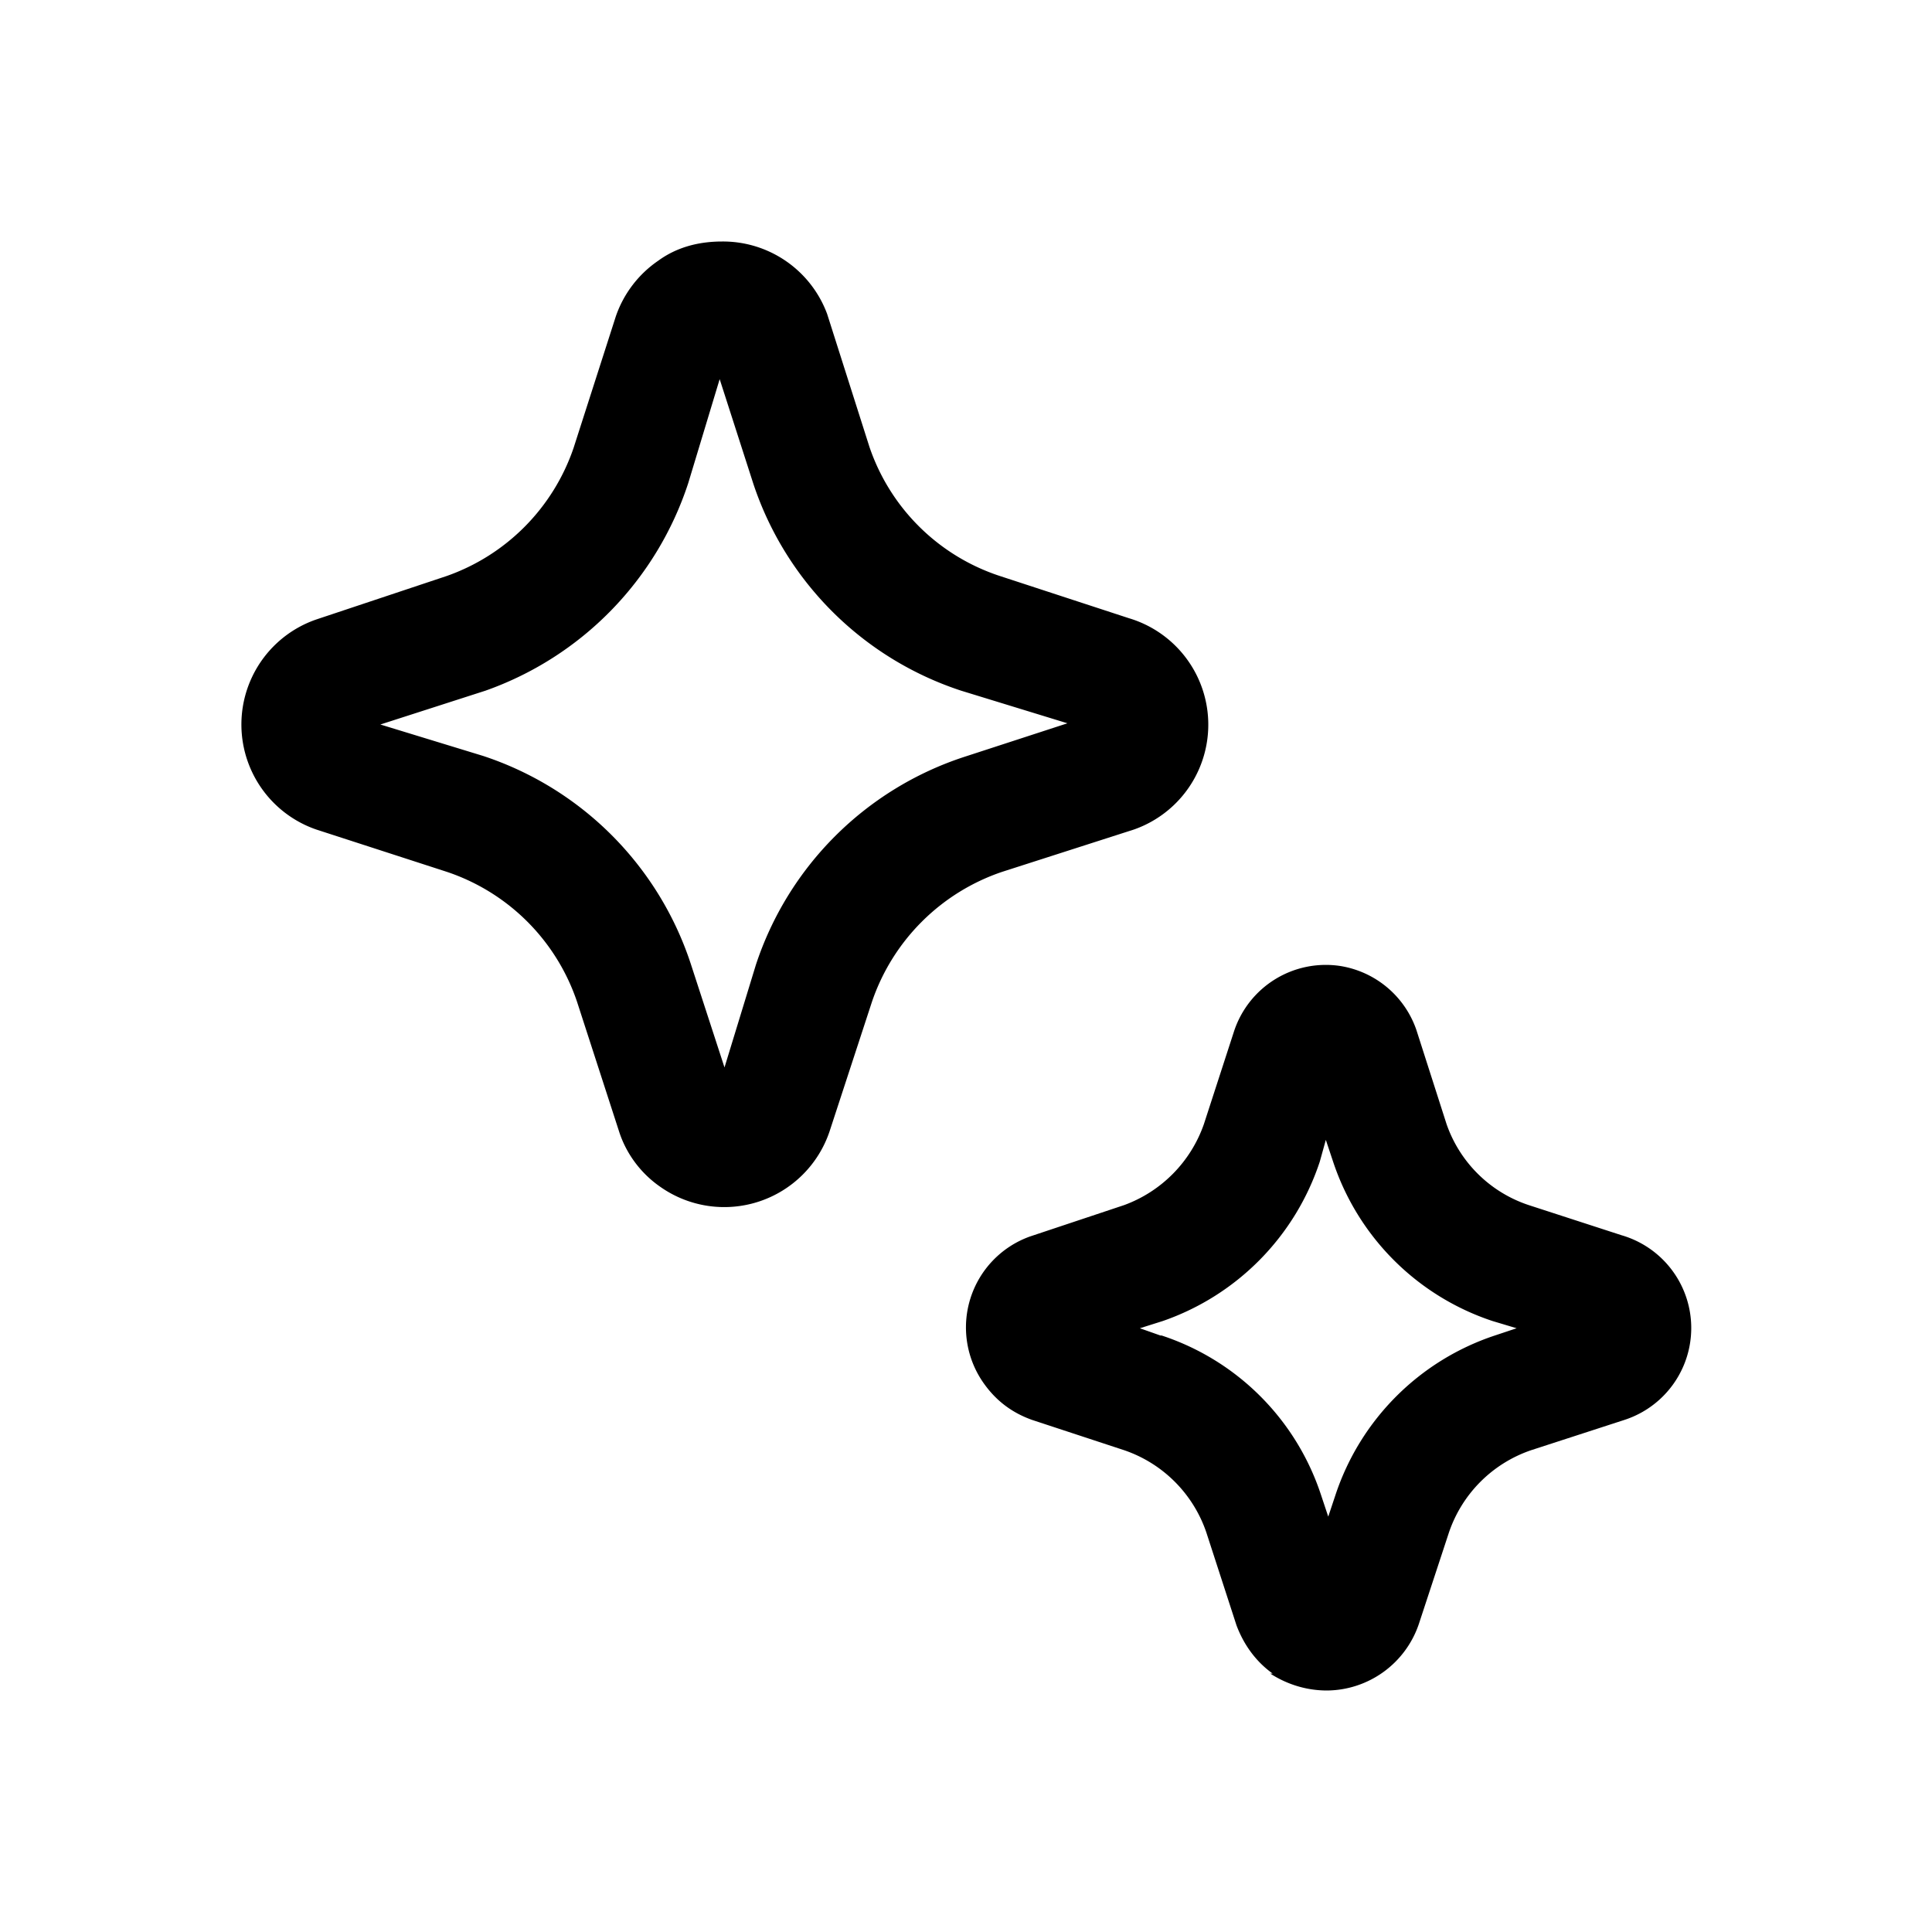 <svg width="16" height="16" viewBox="0 0 16 16" xmlns="http://www.w3.org/2000/svg"><path d="M5.47 9.83a.92.92 0 0 0 1.4-.46l.35-1.07A1.72 1.72 0 0 1 8.3 7.22l1.09-.35a.92.92 0 0 0-.04-1.75l-1.07-.35A1.7 1.7 0 0 1 7.2 3.7L6.85 2.6a.92.92 0 0 0-.87-.6c-.2 0-.38.05-.53.16a.92.92 0 0 0-.35.46l-.35 1.09A1.71 1.71 0 0 1 3.7 4.77l-1.08.36a.92.92 0 0 0 0 1.74l1.08.35A1.71 1.71 0 0 1 4.78 8.3l.35 1.08c.06.18.18.34.34.45ZM4 6.26 3.15 6l.87-.28A2.72 2.72 0 0 0 5.7 4l.26-.86.28.87a2.7 2.7 0 0 0 1.72 1.71l.88.27-.86.28a2.7 2.7 0 0 0-1.72 1.72l-.26.85-.28-.86A2.7 2.7 0 0 0 4 6.26Zm6.52 7.6c.14.09.3.14.47.14a.81.81 0 0 0 .76-.55l.25-.76a1.09 1.09 0 0 1 .68-.68l.77-.25a.8.8 0 0 0-.02-1.53l-.77-.25a1.08 1.08 0 0 1-.68-.67l-.25-.78A.8.8 0 0 0 11.1 8a.8.8 0 0 0-.88.54l-.25.77a1.1 1.1 0 0 1-.66.67l-.78.26a.8.8 0 0 0-.38 1.22c.1.14.23.24.4.3l.76.25a1.09 1.09 0 0 1 .68.68l.25.77c.06.16.16.3.3.4Zm-.91-2.8L9.44 11l.19-.06a2.09 2.09 0 0 0 1.3-1.32l.05-.18.06.18a2.08 2.08 0 0 0 1.32 1.32l.2.06-.18.06a2.08 2.08 0 0 0-1.32 1.32l-.06.18-.06-.18a2.07 2.07 0 0 0-1.32-1.32Z"/></svg>